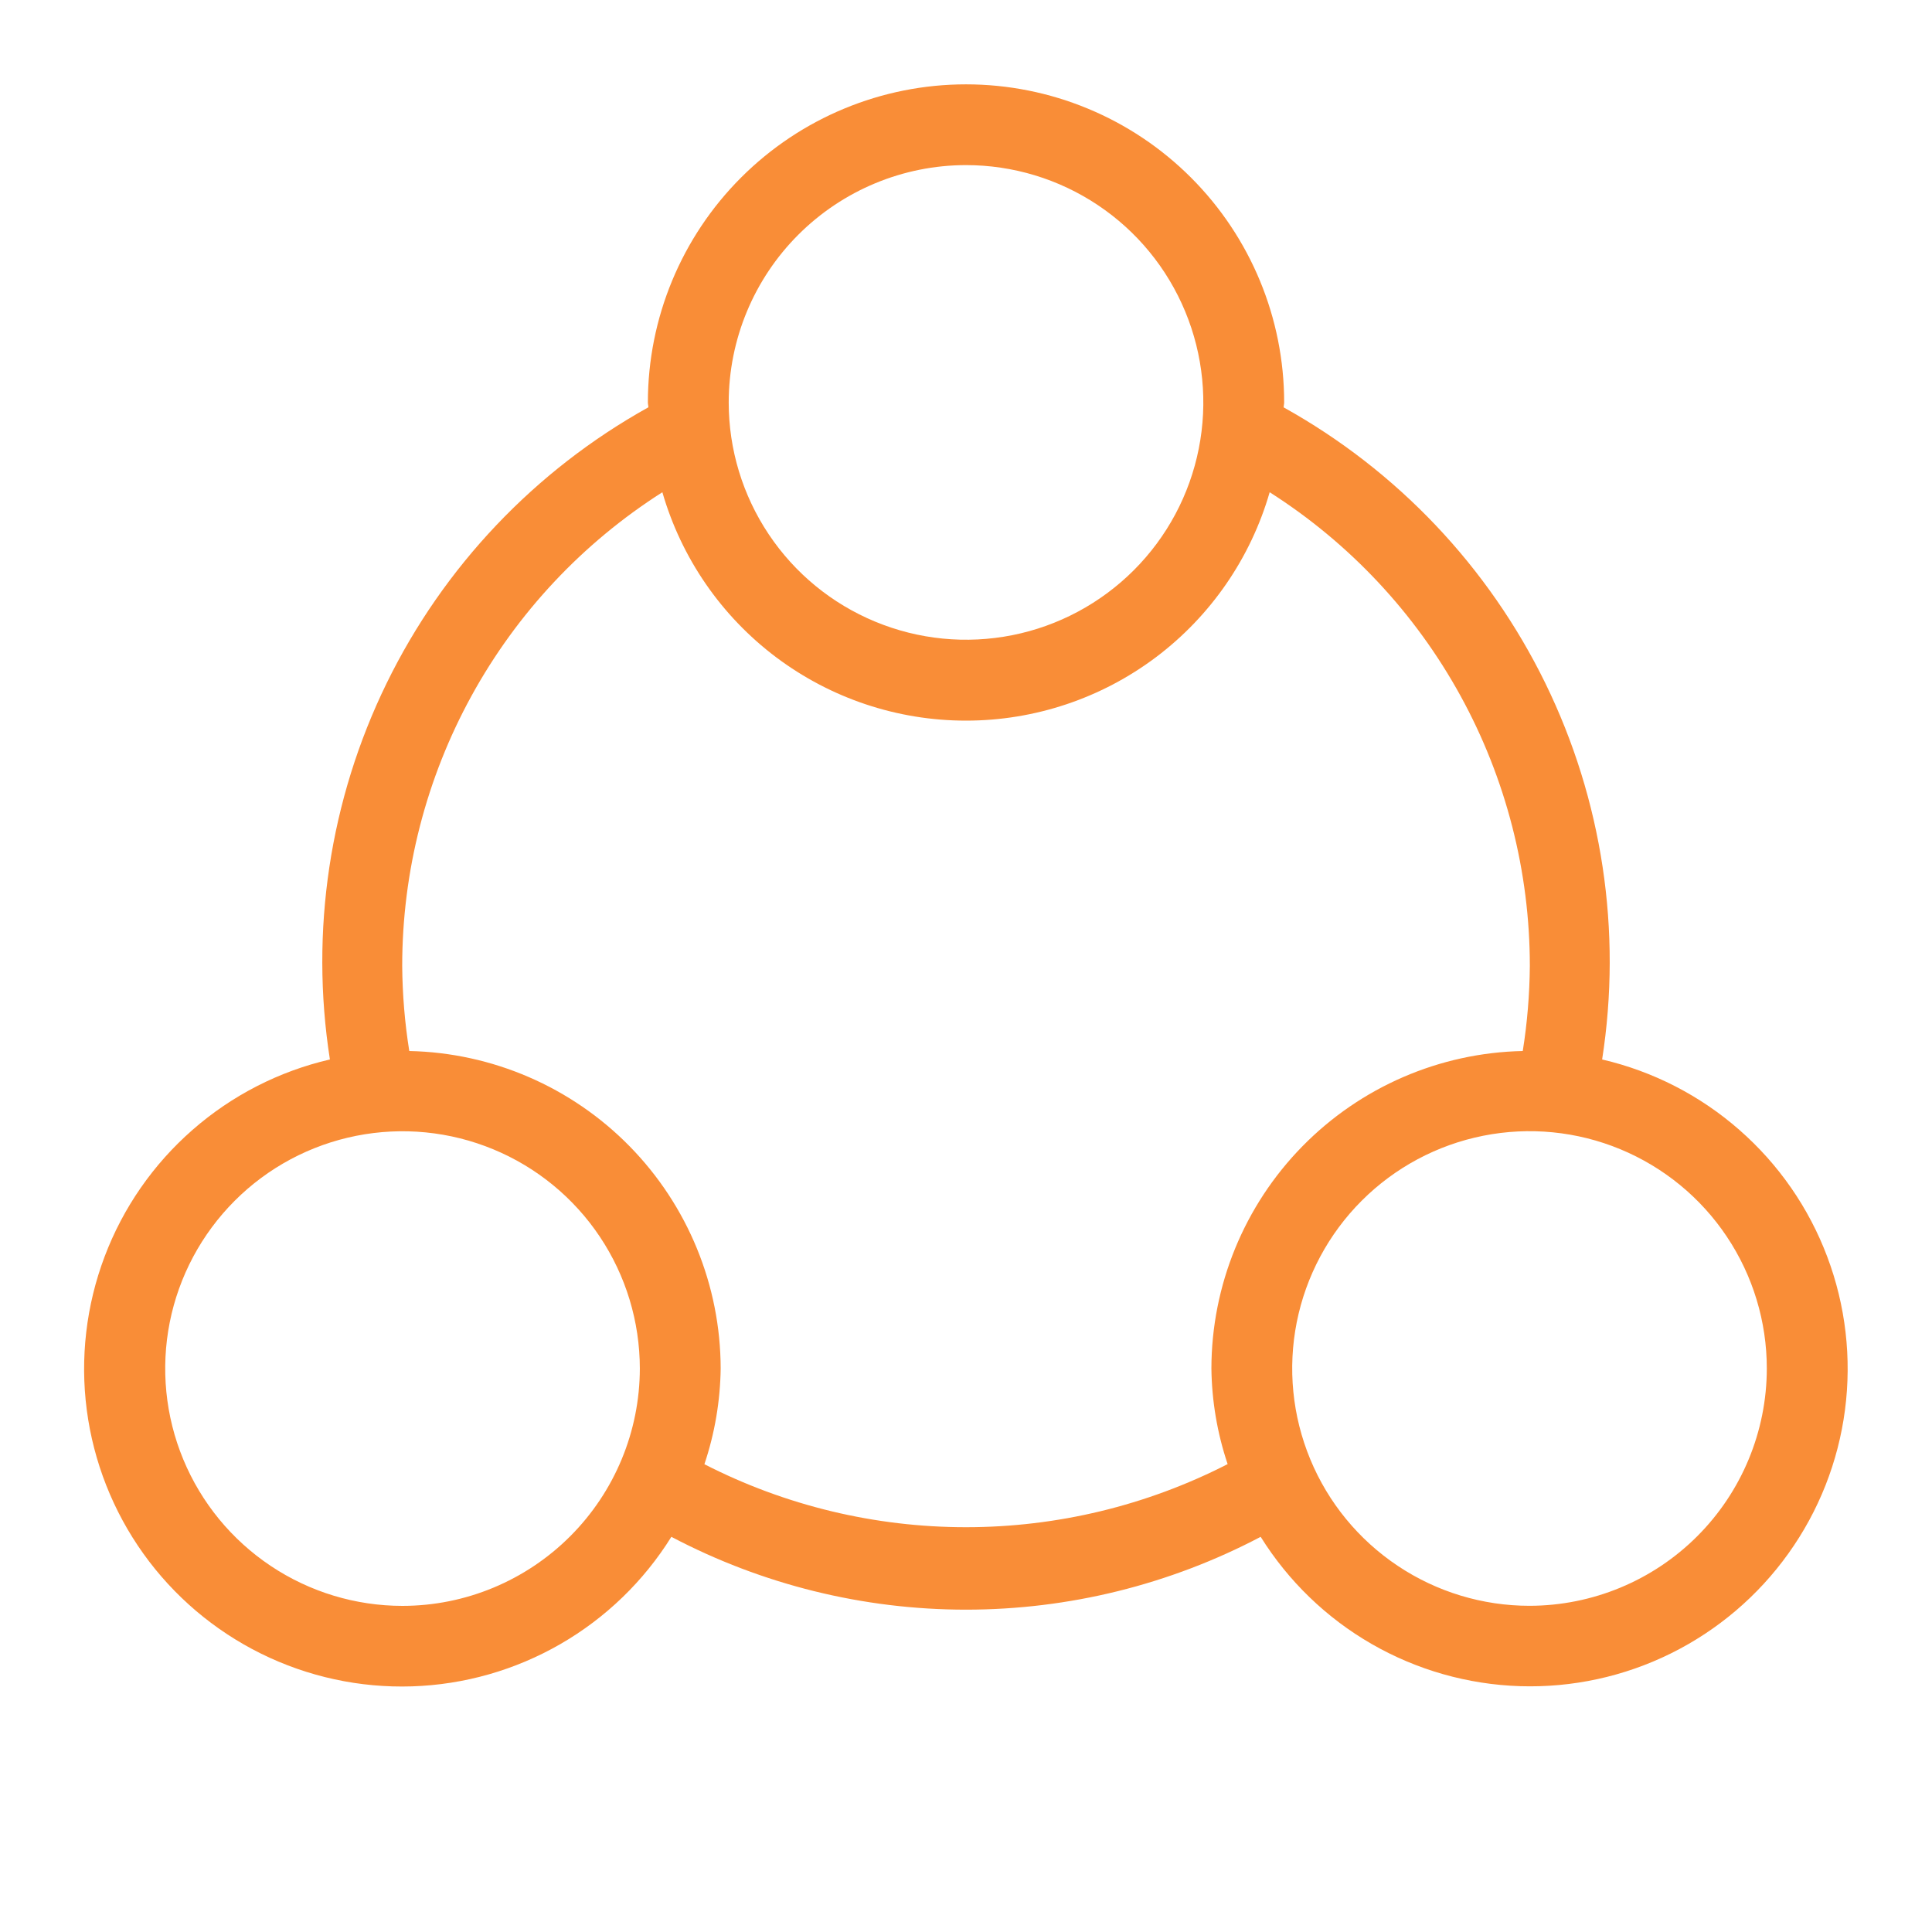 <svg xmlns="http://www.w3.org/2000/svg" width="50" height="50" viewBox="0 0 50 50" fill="none"><g clip-path="url(#clip0_1926_2629)"><path d="M41.463 27.419C41.981 24.1 41.469 20.703 39.995 17.685C38.521 14.668 36.157 12.175 33.221 10.543C33.221 10.5 33.234 10.46 33.234 10.416C33.234 8.233 32.366 6.139 30.822 4.595C29.278 3.051 27.184 2.183 25 2.183C22.817 2.183 20.723 3.051 19.179 4.595C17.635 6.139 16.767 8.233 16.767 10.416C16.767 10.458 16.78 10.5 16.78 10.541C13.844 12.173 11.479 14.666 10.005 17.684C8.531 20.702 8.019 24.1 8.538 27.419C7.221 27.724 6 28.35 4.983 29.241C3.965 30.131 3.183 31.259 2.706 32.524C2.229 33.789 2.071 35.152 2.246 36.492C2.422 37.833 2.925 39.11 3.711 40.209C4.498 41.309 5.544 42.197 6.756 42.796C7.968 43.395 9.309 43.686 10.66 43.643C12.011 43.6 13.331 43.224 14.502 42.549C15.674 41.874 16.661 40.92 17.375 39.773C19.726 41.011 22.343 41.658 25 41.658C27.657 41.658 30.274 41.011 32.626 39.773C33.341 40.919 34.327 41.872 35.498 42.546C36.669 43.22 37.989 43.595 39.339 43.638C40.69 43.681 42.03 43.39 43.241 42.791C44.452 42.192 45.497 41.304 46.283 40.205C47.07 39.106 47.573 37.83 47.748 36.49C47.923 35.151 47.766 33.788 47.289 32.524C46.813 31.259 46.032 30.132 45.015 29.242C43.999 28.351 42.779 27.725 41.463 27.419ZM25 4.273C26.215 4.273 27.402 4.633 28.412 5.308C29.422 5.982 30.209 6.941 30.674 8.064C31.139 9.186 31.261 10.421 31.024 11.612C30.788 12.803 30.203 13.897 29.344 14.756C28.485 15.615 27.391 16.201 26.2 16.438C25.009 16.675 23.774 16.554 22.652 16.089C21.529 15.625 20.57 14.838 19.895 13.828C19.22 12.818 18.859 11.631 18.859 10.416C18.86 8.788 19.508 7.227 20.66 6.075C21.811 4.924 23.372 4.274 25 4.273ZM10.417 41.56C9.203 41.56 8.015 41.2 7.005 40.525C5.995 39.85 5.208 38.891 4.743 37.769C4.278 36.647 4.157 35.412 4.393 34.221C4.63 33.03 5.215 31.936 6.074 31.076C6.932 30.217 8.026 29.632 9.218 29.395C10.409 29.158 11.644 29.279 12.766 29.744C13.888 30.208 14.848 30.995 15.523 32.005C16.198 33.015 16.558 34.202 16.559 35.416C16.557 37.045 15.909 38.606 14.758 39.757C13.607 40.909 12.046 41.559 10.417 41.56ZM18.23 37.894C18.498 37.095 18.64 36.259 18.651 35.416C18.647 33.266 17.801 31.202 16.295 29.666C14.789 28.131 12.742 27.245 10.592 27.2C10.476 26.472 10.415 25.737 10.409 25C10.409 22.555 11.027 20.149 12.204 18.006C13.381 15.863 15.079 14.052 17.142 12.739C17.634 14.443 18.666 15.941 20.084 17.008C21.501 18.074 23.227 18.65 25 18.65C26.774 18.65 28.5 18.074 29.917 17.008C31.334 15.941 32.367 14.443 32.859 12.739C34.922 14.052 36.62 15.863 37.797 18.006C38.974 20.149 39.592 22.555 39.592 25C39.586 25.737 39.525 26.472 39.409 27.2C37.258 27.245 35.212 28.131 33.706 29.666C32.2 31.202 31.354 33.266 31.351 35.416C31.361 36.258 31.503 37.093 31.771 37.891C29.676 38.965 27.355 39.524 25 39.524C22.646 39.524 20.325 38.967 18.23 37.894ZM39.584 41.558C38.369 41.558 37.182 41.198 36.172 40.523C35.162 39.848 34.374 38.889 33.91 37.767C33.445 36.645 33.323 35.41 33.56 34.218C33.797 33.027 34.382 31.933 35.241 31.074C36.1 30.215 37.194 29.63 38.386 29.393C39.577 29.156 40.812 29.277 41.934 29.742C43.056 30.207 44.016 30.994 44.69 32.004C45.365 33.014 45.725 34.202 45.725 35.416C45.724 37.045 45.076 38.606 43.925 39.757C42.773 40.909 41.212 41.556 39.584 41.558Z" fill="#F98D37"></path></g><defs><clipPath id="clip0_1926_2629"><rect width="50" height="50" fill="white"></rect></clipPath></defs></svg>